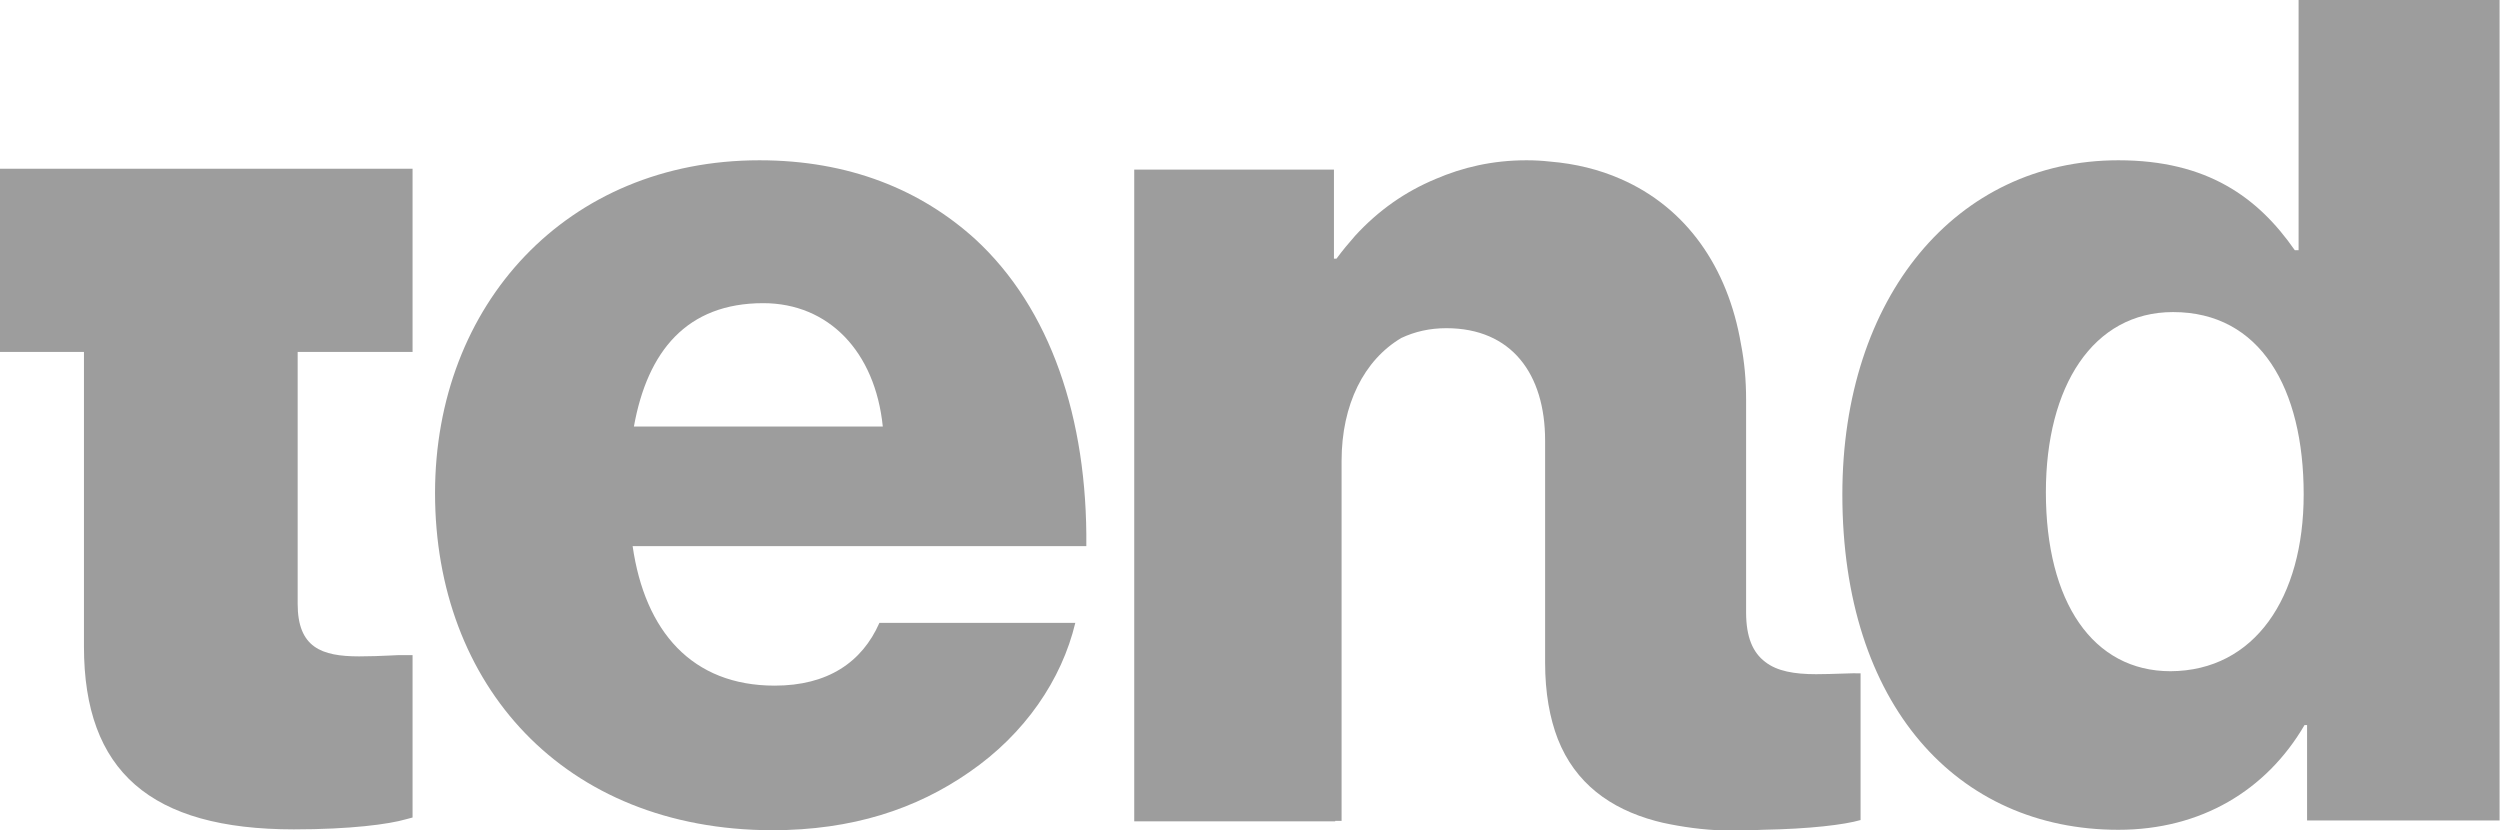 <?xml version="1.0" encoding="utf-8"?>
<!-- Generator: Adobe Illustrator 27.1.1, SVG Export Plug-In . SVG Version: 6.00 Build 0)  -->
<svg version="1.1" id="Ebene_1" xmlns="http://www.w3.org/2000/svg" xmlns:xlink="http://www.w3.org/1999/xlink" x="0px" y="0px"
	 viewBox="0 0 589.6 195.8" style="enable-background:new 0 0 589.6 195.8;" xml:space="preserve" fill="#9d9d9d">
<g>
	<path d="M208.2,100.6c-1.8-17.7-12.8-29.1-28.2-29.1c-18,0-27.3,11.3-30.5,29.1H208.2z M102.6,116.3c0-44.5,31.1-78.5,76.5-78.5
		c21.2,0,38.1,7,50.9,18.6c17.7,16.3,26.5,42.2,26.2,72.4h-107c2.9,20.1,14,32.9,33.5,32.9c12.5,0,20.6-5.5,24.7-14.8h46.2
		c-3.2,13.4-11.9,26.2-25,35.2c-12.5,8.7-27.6,13.7-46.5,13.7C132.8,195.7,102.6,161.4,102.6,116.3"/>
	<path d="M543.3,116.6c0-25-10.2-43-30.8-43c-18.9,0-30,17.5-30,42.5c0,25.9,11.1,42.2,29.4,42.2C531.7,158.2,543.3,141,543.3,116.6
		 M434.5,116.6c0-46.5,26.8-78.8,65.1-78.8c20.9,0,32.9,8.7,41.6,21.2h0.9V0h47.4v193.5h-45.4V171h-0.6c-9,15.4-24.4,24.7-43.9,24.7
		C461.6,195.7,434.5,166.3,434.5,116.6"/>
	<path d="M97.3,83V39.8H0V83h19.8v69.5c0,29.4,15.7,43.1,49.5,43.1c13.3,0,22.4-1.2,26.5-2.4l1.5-0.4v-38.3h-2.1
		c-0.7,0-1.9,0-3.3,0.1c-2.1,0.1-4.7,0.2-7.2,0.2c-8.9,0-14.5-2.1-14.5-12.4V83H97.3z"/>
	<path d="M428.3,159c-5.1,0-9.2-0.7-12-2.9c-2.9-2.2-4.5-5.8-4.5-11.7V94.2c0-4.6-0.4-8.9-1.2-13c-3.1-18.3-13-32.3-28.4-39
		c-5-2.2-10.6-3.6-16.7-4.1c-1.8-0.2-3.6-0.3-5.5-0.3c-8.1,0-15.1,1.7-21.4,4.4c-7.2,3-13.5,7.4-19,13.4c-1.5,1.7-3,3.5-4.4,5.4
		h-0.6v-21h-1.4v0h-45.7v0v31.9v121.7v0.1h47.4v-0.1h1.5v-84.9c0-13.3,5.3-23.8,14.1-29c3.2-1.5,6.7-2.3,10.6-2.3
		c15.4,0,23.3,10.8,23.3,26.5v52.4c0,7.1,1.1,13.1,3,18c4.1,10.4,12.3,16.4,23,19.3c1.2,0.3,2.3,0.6,3.5,0.8
		c4.6,0.9,9.6,1.5,14.9,1.5c2.6,0,4.8-0.1,6.8-0.2c11.3-0.2,19.4-1.2,23.2-2.3v-34.6C437.1,158.7,432.4,159,428.3,159z"/>
</g>
</svg>
